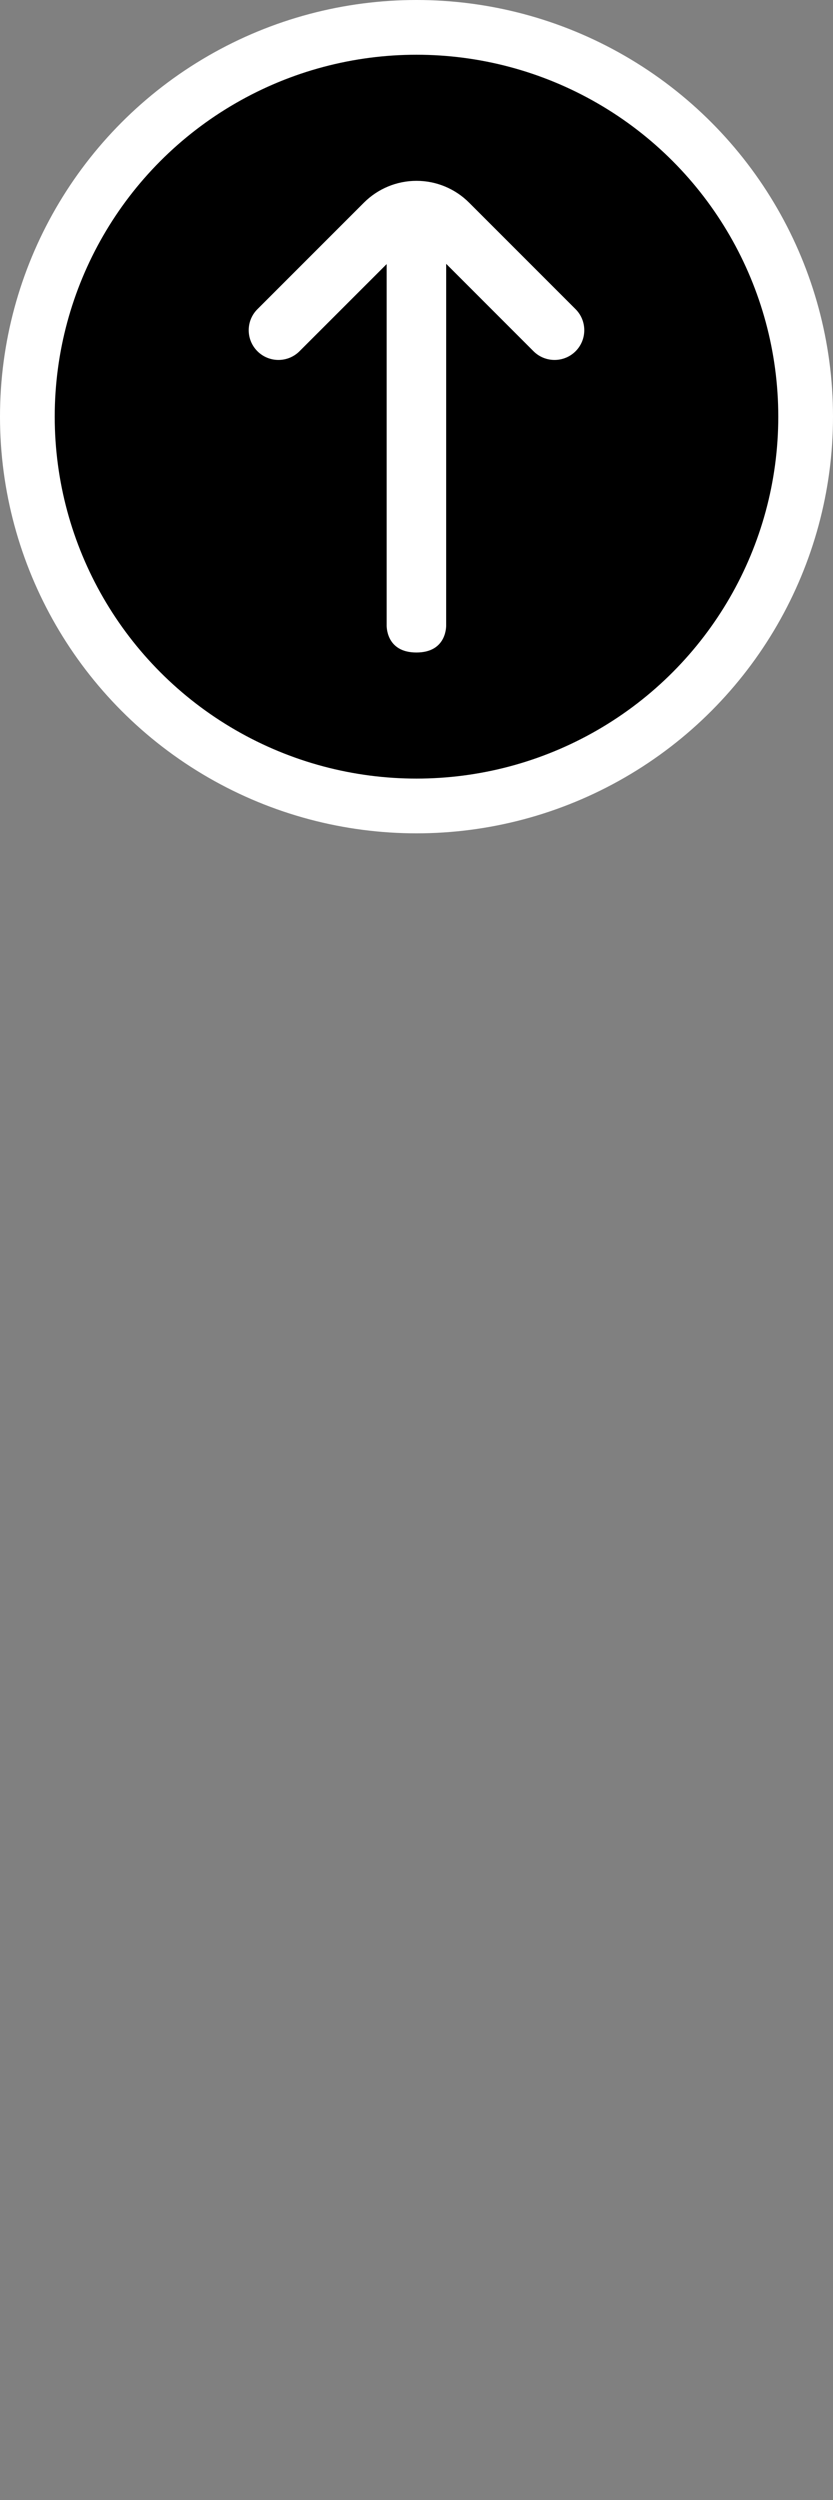 <?xml version="1.0" encoding="UTF-8" standalone="no"?>
<svg viewBox="0 0 64 192" width="64" height="192" xmlns="http://www.w3.org/2000/svg" xmlns:svg="http://www.w3.org/2000/svg">
<rect x="0" y="0" width="64" height="192" fill="#808080" stroke="none"/>
<circle
	cx="32"
	cy="32"
	r="29.898"
	style="fill: currentColor;fill-opacity:1;stroke:#ffffff;stroke-width:4.204;stroke-miterlimit:4;stroke-dasharray:none;stroke-opacity:1" />
<path d="m 34.28,20.262 6.711,6.714 c 0.891,0.891 2.34,0.891 3.231,0 0.891,-0.891 0.891,-2.34 0,-3.231 -9.663,-9.666 -3.794,-3.794 -8.18,-8.18 -1.071,-1.074 -2.526,-1.677 -4.04,-1.677 -1.517,0 -2.969,0.603 -4.043,1.677 l -8.18,8.18 c -0.894,0.891 -0.894,2.34 0,3.231 0.891,0.891 2.34,0.891 3.231,0 l 6.697,-6.694 v 27.704 c 0,0 -0.11,2.126 2.286,2.126 2.396,0 2.286,-2.126 2.286,-2.126 z" style="fill:#ffffff;fill-opacity:1;fill-rule:evenodd;stroke-width:0.731" />
</svg>
